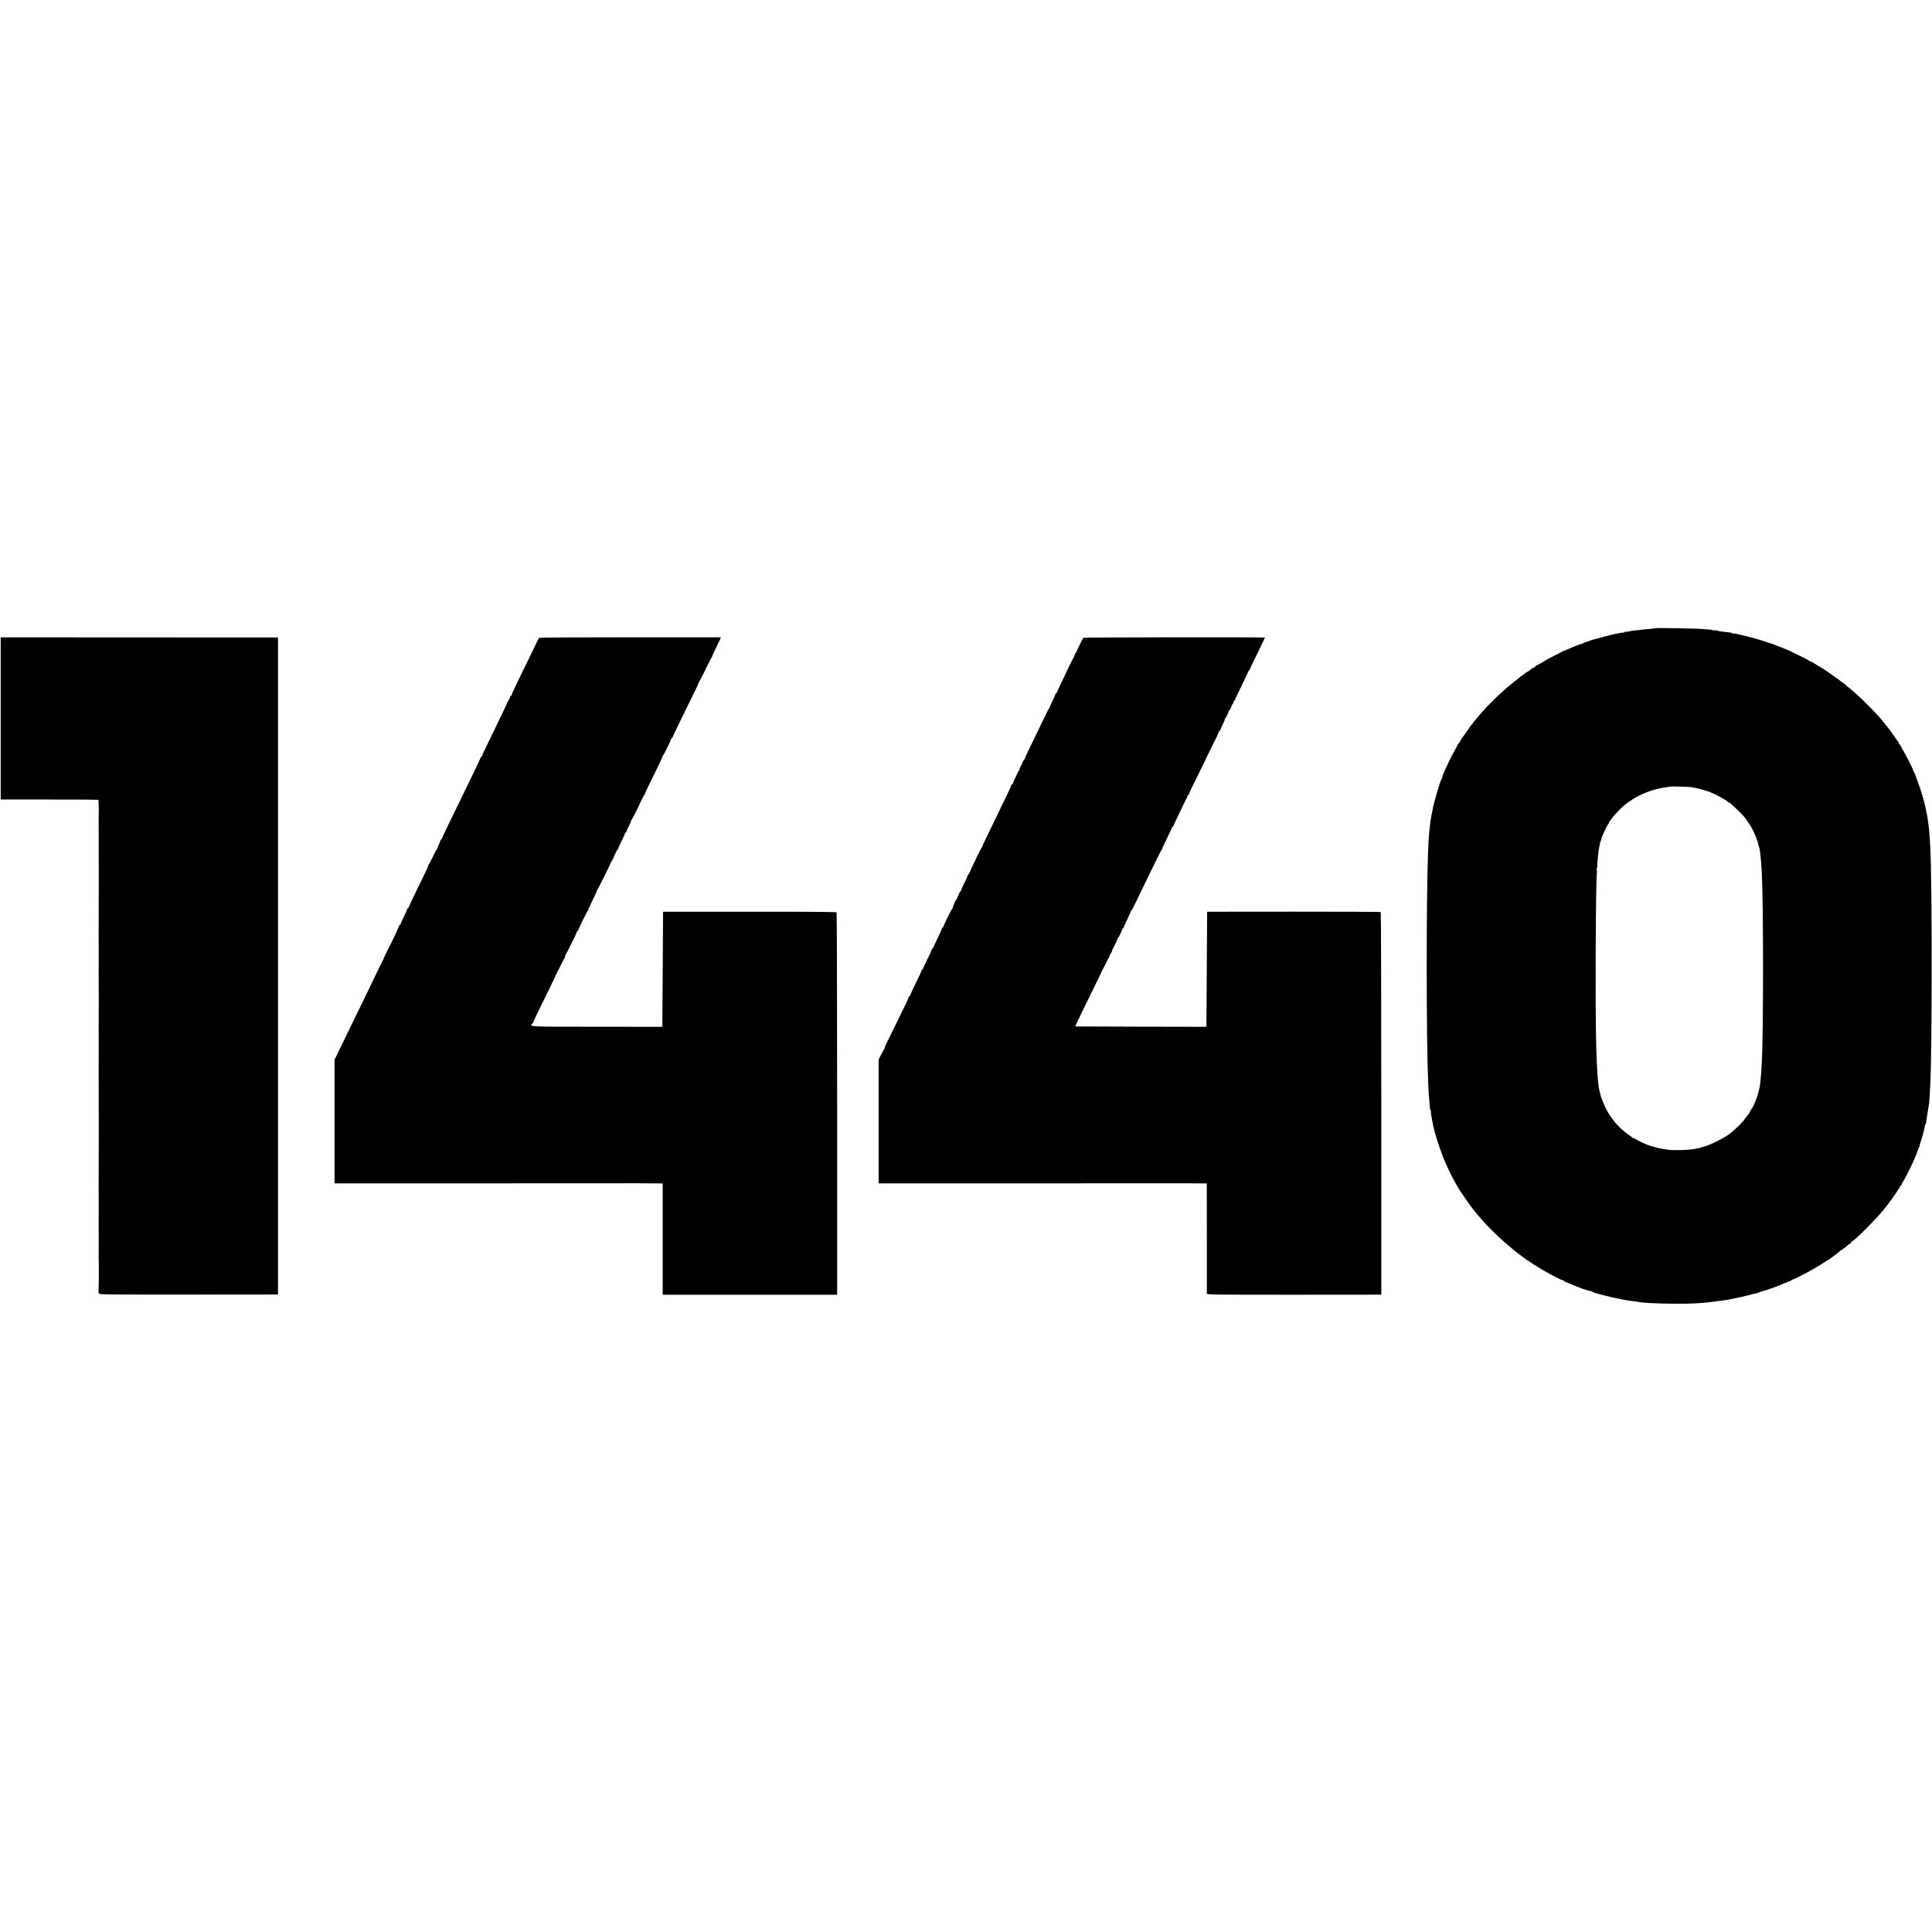 <?xml version="1.0" standalone="no"?>
<!DOCTYPE svg PUBLIC "-//W3C//DTD SVG 20010904//EN"
 "http://www.w3.org/TR/2001/REC-SVG-20010904/DTD/svg10.dtd">
<svg version="1.0" xmlns="http://www.w3.org/2000/svg"
 width="2720pt" height="2720pt" viewBox="0 0 2720 2720"
 preserveAspectRatio="xMidYMid meet">
<g transform="translate(0,2720) scale(0.1,-0.1)"
fill="#000000" stroke="none">
<path d="M23319 18356 c-2 -2 -45 -7 -96 -10 -50 -4 -102 -9 -115 -12 -13 -3
-48 -7 -78 -9 -30 -2 -71 -8 -90 -13 -20 -5 -43 -8 -53 -6 -9 1 -17 -1 -17 -6
0 -4 -10 -8 -22 -7 -21 0 -40 -3 -108 -18 -14 -3 -36 -8 -50 -11 -14 -3 -65
-16 -115 -30 -49 -14 -97 -27 -105 -29 -59 -13 -76 -19 -85 -25 -5 -4 -31 -13
-57 -20 -27 -7 -48 -17 -48 -22 0 -5 -4 -7 -8 -4 -8 5 -96 -28 -192 -72 -25
-11 -52 -22 -60 -24 -8 -2 -17 -5 -20 -8 -3 -3 -54 -30 -115 -60 -60 -30 -114
-59 -120 -63 -22 -17 -128 -77 -136 -77 -5 0 -9 -4 -9 -9 0 -5 -14 -14 -30
-21 -17 -7 -34 -18 -38 -24 -4 -6 -23 -20 -42 -30 -19 -11 -40 -25 -46 -30 -6
-6 -22 -18 -34 -26 -13 -8 -31 -22 -39 -30 -9 -8 -41 -34 -71 -57 -148 -112
-355 -311 -491 -469 -24 -29 -54 -65 -66 -80 -12 -16 -31 -40 -42 -53 -11 -13
-42 -56 -68 -95 -27 -39 -56 -79 -65 -89 -9 -11 -22 -32 -28 -48 -7 -16 -16
-29 -20 -29 -5 0 -13 -12 -19 -27 -6 -16 -21 -44 -32 -63 -57 -92 -196 -390
-182 -390 3 0 1 -6 -5 -12 -23 -29 -114 -339 -136 -463 -3 -16 -8 -41 -11 -55
-24 -116 -41 -292 -50 -530 -25 -627 -25 -2610 1 -3225 6 -145 11 -230 14
-230 1 0 6 -65 12 -152 1 -13 6 -23 11 -23 4 0 6 -4 3 -9 -3 -4 -1 -35 5 -67
6 -32 12 -68 14 -79 34 -197 141 -506 252 -730 49 -98 124 -233 145 -260 5 -5
29 -41 55 -80 43 -64 123 -174 148 -202 5 -6 26 -30 45 -54 120 -146 305 -326
482 -471 23 -18 46 -38 52 -43 6 -6 40 -31 76 -57 36 -26 70 -52 77 -58 7 -5
17 -10 23 -10 5 0 10 -4 10 -10 0 -5 7 -10 15 -10 8 0 15 -4 15 -10 0 -5 7
-10 15 -10 8 0 15 -4 15 -10 0 -5 5 -10 11 -10 6 0 29 -13 52 -29 81 -55 347
-196 347 -184 0 5 6 1 13 -7 7 -8 19 -16 27 -18 8 -2 34 -13 59 -24 25 -11 61
-26 80 -33 20 -7 50 -19 66 -26 17 -7 32 -13 35 -14 81 -25 120 -36 123 -33 2
2 10 -2 18 -9 8 -7 33 -16 54 -22 22 -5 67 -17 100 -26 75 -20 182 -45 215
-49 14 -2 34 -6 45 -9 11 -4 38 -9 60 -12 22 -3 56 -8 75 -11 19 -3 51 -7 70
-9 19 -2 35 -4 35 -5 0 -11 279 -24 505 -25 253 0 372 6 550 29 25 4 65 9 90
12 62 8 91 12 120 18 59 13 129 27 156 32 16 3 63 14 104 25 69 18 110 28 135
33 6 1 15 4 20 8 8 5 77 26 110 34 9 2 110 38 145 51 8 4 17 7 20 8 25 8 68
27 82 35 10 6 25 10 33 10 8 0 15 4 15 8 0 4 10 8 21 9 12 1 29 9 38 17 10 9
23 16 30 16 15 0 217 105 311 161 94 56 102 62 137 86 17 13 34 23 38 23 3 0
11 5 18 10 7 6 44 33 82 61 39 28 72 55 73 60 2 5 10 9 18 9 8 0 14 5 14 10 0
6 4 10 10 10 5 0 27 16 47 35 20 19 43 35 50 35 7 0 13 7 13 15 0 8 4 15 9 15
29 0 376 348 463 465 4 6 27 35 51 65 61 78 137 189 137 200 0 6 5 10 10 10 6
0 10 6 10 13 0 7 9 23 20 35 12 12 18 22 14 22 -3 0 0 7 7 16 21 26 114 206
159 309 12 28 27 64 35 80 7 17 18 48 25 70 7 22 17 46 23 53 5 6 7 12 4 12
-3 0 3 24 13 53 24 67 60 206 60 229 0 10 4 18 8 18 4 0 8 8 8 18 0 9 8 62 17
117 9 55 19 114 21 130 2 17 5 30 6 30 1 0 3 36 5 80 3 44 7 116 9 160 28 461
29 2904 1 3376 -10 185 -18 268 -30 349 -4 30 -9 64 -11 75 -1 11 -3 20 -4 20
-1 0 -3 9 -5 20 -13 74 -17 92 -21 105 -3 8 -8 26 -10 40 -7 38 -65 230 -81
267 -7 18 -13 35 -14 38 0 2 -6 20 -14 39 -8 20 -15 40 -15 45 0 5 -9 26 -21
45 -12 20 -19 36 -16 36 7 0 -119 247 -144 281 -10 15 -19 31 -19 37 0 5 -9
19 -20 32 -11 13 -20 29 -20 36 0 7 -4 14 -8 16 -4 2 -32 39 -62 83 -52 76
-72 103 -95 129 -6 6 -26 31 -45 56 -94 122 -352 379 -485 484 -28 22 -58 48
-68 58 -10 10 -21 18 -25 18 -4 0 -22 14 -41 30 -18 17 -37 30 -40 30 -4 0
-16 8 -27 18 -21 19 -202 142 -209 142 -2 0 -32 18 -66 40 -34 22 -68 40 -75
40 -7 0 -14 4 -16 8 -1 5 -61 37 -133 71 -71 34 -138 67 -148 72 -22 12 -247
99 -267 104 -8 2 -42 13 -75 25 -49 17 -195 58 -265 75 -8 2 -49 11 -90 21
-41 10 -83 17 -92 15 -10 -1 -18 1 -18 6 0 4 -12 8 -27 9 -16 0 -53 4 -83 9
-30 4 -61 8 -67 8 -7 0 -13 3 -13 6 0 4 -20 6 -45 6 -25 0 -45 2 -45 5 0 3
-17 6 -38 7 -20 0 -62 4 -92 7 -59 7 -645 17 -651 12z m496 -2239 c89 -15 151
-31 210 -53 11 -4 29 -9 40 -11 10 -2 22 -7 25 -11 3 -4 12 -8 20 -9 8 -2 46
-20 84 -40 101 -56 104 -58 126 -78 11 -10 20 -15 20 -12 0 15 180 -157 225
-213 27 -35 91 -131 99 -150 3 -8 10 -22 15 -30 24 -39 84 -200 75 -200 -3 0
-2 -6 3 -12 19 -32 37 -180 48 -408 22 -474 22 -2252 -1 -2635 -3 -49 -7 -117
-8 -150 -4 -65 -16 -179 -22 -207 -2 -10 -6 -27 -9 -38 -3 -11 -7 -30 -10 -42
-4 -21 -10 -40 -31 -93 -4 -11 -8 -22 -9 -25 -6 -23 -49 -110 -54 -110 -3 0
-12 -15 -20 -32 -8 -18 -17 -35 -20 -38 -3 -3 -17 -21 -31 -40 -56 -80 -122
-148 -237 -241 -69 -56 -307 -175 -363 -181 -3 0 -15 -4 -28 -9 -13 -5 -35
-11 -50 -14 -15 -3 -38 -7 -52 -10 -78 -17 -302 -24 -380 -11 -19 3 -52 8 -72
11 -56 8 -173 40 -233 65 -62 25 -160 75 -167 85 -4 6 -8 6 -8 1 0 -5 -10 0
-22 11 -13 11 -43 34 -68 51 -97 66 -203 184 -276 307 -38 64 -98 210 -108
265 -3 14 -8 36 -11 50 -19 81 -31 245 -42 605 -16 501 -7 2444 11 2463 3 2 1
13 -5 23 -5 11 -6 19 -1 19 4 0 8 10 8 23 2 64 19 239 28 277 4 14 9 38 11 54
3 16 10 37 16 47 5 11 8 19 5 19 -10 0 84 203 97 208 4 2 7 8 7 13 0 19 85
125 156 195 166 164 404 277 649 310 28 3 52 8 53 9 6 6 265 -1 307 -8z"/>
<path d="M10 17085 l0 -1141 686 0 c377 1 687 -2 689 -5 4 -6 8 -188 5 -204
-1 -5 -2 -14 -1 -18 2 -11 2 -1729 0 -1742 -1 -5 -1 -13 0 -17 1 -13 2 -453 0
-463 -1 -5 -1 -13 0 -17 2 -12 2 -772 0 -783 -1 -5 -1 -13 0 -17 1 -13 2 -453
0 -463 -1 -5 -1 -14 0 -18 2 -11 2 -1729 0 -1742 -1 -5 -1 -13 0 -17 1 -13 2
-453 0 -463 -1 -5 -1 -13 0 -17 1 -13 2 -453 0 -463 -1 -5 -1 -13 0 -17 5 -35
2 -458 -3 -467 -4 -6 -3 -11 3 -11 6 0 8 -6 5 -14 -4 -11 195 -13 1257 -12
l1263 1 0 4625 0 4625 -1952 1 -1952 1 0 -1142z"/>
<path d="M7594 18221 c-5 -3 -19 -26 -31 -51 -12 -25 -68 -142 -126 -260 -57
-118 -134 -277 -171 -352 -36 -75 -66 -142 -66 -147 0 -6 -4 -11 -10 -11 -5 0
-10 -7 -10 -16 0 -9 -10 -30 -22 -47 -13 -18 -22 -33 -20 -35 2 -1 -20 -51
-49 -110 -29 -59 -53 -109 -54 -112 -1 -5 -75 -157 -184 -380 -34 -68 -61
-130 -61 -137 0 -7 -4 -13 -9 -13 -5 0 -13 -10 -17 -22 -3 -12 -49 -110 -101
-217 -53 -108 -136 -279 -185 -381 -49 -102 -127 -263 -174 -357 -46 -95 -84
-177 -84 -183 0 -5 -5 -10 -10 -10 -6 0 -9 -3 -8 -7 1 -5 -8 -29 -20 -55 -12
-26 -22 -51 -22 -57 0 -5 -4 -11 -8 -13 -4 -1 -30 -50 -57 -108 -28 -58 -53
-106 -57 -108 -5 -2 -8 -9 -8 -16 0 -7 -13 -39 -29 -72 -16 -32 -76 -156 -133
-274 -58 -118 -108 -225 -112 -237 -4 -13 -12 -23 -17 -23 -5 0 -9 -6 -9 -14
0 -8 -20 -55 -45 -105 -25 -50 -45 -95 -45 -101 0 -5 -4 -10 -10 -10 -5 0 -10
-5 -10 -10 0 -9 -96 -218 -120 -262 -18 -33 -28 -53 -67 -133 -21 -43 -38 -82
-38 -85 -1 -3 -14 -30 -30 -60 -16 -30 -30 -57 -30 -60 -1 -3 -33 -70 -72
-150 -39 -80 -104 -215 -145 -300 -42 -85 -117 -240 -168 -345 -51 -104 -125
-259 -166 -342 l-74 -153 0 -870 0 -870 28 0 c15 0 974 0 2132 0 1158 1 2112
1 2120 1 8 0 88 0 178 -1 l162 -1 0 -783 0 -784 1228 0 1228 0 0 2687 c-1
1477 -4 2691 -8 2696 -4 7 -423 10 -1225 9 l-1218 0 -5 -810 -5 -810 -925 1
c-997 0 -948 -2 -902 49 9 10 16 20 14 22 -3 5 65 146 229 477 48 97 85 177
82 177 -3 0 2 9 12 20 10 11 14 20 9 20 -5 0 -4 4 1 8 6 4 30 50 55 102 25 52
49 98 54 101 5 4 6 11 2 17 -3 6 -2 12 2 14 10 3 166 319 164 330 -1 3 5 12
13 18 8 7 15 16 15 21 0 16 120 258 131 265 6 3 8 12 5 20 -3 8 -1 14 4 14 6
0 10 4 10 10 0 5 25 59 54 120 30 60 52 110 48 110 -4 0 -2 4 4 8 9 6 184 355
184 367 0 2 13 27 30 55 16 27 28 50 25 50 -7 0 48 105 59 112 6 4 8 8 4 8 -4
0 15 45 43 99 27 55 49 104 49 110 0 6 5 11 10 11 6 0 10 6 10 13 0 8 16 44
35 80 20 37 32 67 28 67 -4 0 -3 4 3 8 8 5 122 229 129 252 5 18 51 106 58
111 5 3 7 8 6 10 -3 4 41 97 187 393 35 71 64 135 64 142 0 7 4 14 9 16 9 3
111 213 111 228 0 6 5 10 10 10 6 0 10 5 10 11 0 9 113 244 297 616 36 72 64
133 62 135 -1 2 9 21 22 43 14 22 56 105 94 185 38 80 74 148 79 152 6 4 8 8
4 8 -4 0 17 48 47 108 30 59 58 119 64 133 l10 27 -1273 0 c-701 0 -1277 -3
-1282 -7z"/>
<path d="M15254 18221 c-9 -6 -94 -176 -94 -188 0 -4 -6 -14 -14 -22 -8 -9
-16 -25 -18 -36 -1 -11 -6 -22 -9 -25 -6 -4 -100 -196 -104 -210 0 -3 -31 -66
-68 -142 -37 -75 -67 -141 -67 -147 0 -6 -4 -11 -10 -11 -5 0 -10 -5 -10 -11
0 -5 -18 -48 -41 -94 -22 -46 -40 -87 -39 -91 1 -4 -2 -10 -7 -13 -5 -3 -17
-24 -27 -45 -32 -67 -205 -425 -262 -541 -30 -60 -54 -115 -54 -121 0 -6 -6
-17 -14 -23 -8 -7 -17 -24 -21 -39 -4 -15 -13 -34 -20 -42 -7 -8 -15 -24 -17
-35 -1 -11 -5 -22 -8 -25 -10 -10 -90 -178 -90 -189 0 -6 -4 -11 -10 -11 -5 0
-10 -5 -10 -10 0 -6 -32 -77 -71 -158 -40 -81 -110 -226 -156 -322 -152 -314
-186 -385 -182 -385 2 0 -6 -14 -18 -31 -12 -16 -25 -42 -28 -57 -4 -15 -11
-27 -16 -27 -5 0 -8 -3 -7 -7 1 -5 -22 -57 -52 -118 -30 -60 -54 -112 -53
-115 0 -3 -8 -17 -18 -32 -10 -14 -19 -30 -19 -35 0 -4 -21 -48 -45 -98 -25
-49 -45 -96 -45 -102 0 -7 -4 -13 -9 -13 -4 0 -16 -21 -26 -47 -10 -27 -23
-55 -29 -63 -16 -20 -53 -106 -54 -124 0 -5 -4 -12 -9 -15 -10 -8 -123 -237
-123 -251 0 -5 -5 -10 -12 -10 -6 0 -9 -2 -6 -5 3 -4 -21 -60 -53 -126 -32
-65 -58 -120 -56 -122 1 -1 -8 -17 -21 -34 -13 -18 -21 -33 -18 -33 3 0 -22
-53 -54 -117 -33 -65 -60 -123 -60 -129 0 -6 -7 -17 -15 -24 -8 -6 -13 -15
-12 -18 1 -4 -35 -82 -81 -175 -45 -92 -82 -172 -82 -177 0 -6 -5 -10 -12 -10
-6 0 -9 -3 -6 -6 4 -3 -11 -40 -32 -82 -21 -42 -84 -171 -140 -287 -56 -115
-117 -240 -136 -277 -18 -38 -31 -68 -27 -68 3 0 1 -6 -5 -13 -6 -7 -27 -45
-47 -85 l-35 -71 0 -871 0 -870 118 0 c64 0 1028 0 2142 0 1114 1 2032 1 2040
1 8 0 84 0 168 -1 l152 -1 1 -767 c1 -422 1 -774 0 -784 -2 -15 91 -16 1227
-16 l1229 1 0 2691 c0 1480 -4 2693 -8 2696 -4 3 -555 5 -1226 5 l-1218 -1 -5
-810 -5 -810 -920 2 c-506 1 -923 2 -926 3 -3 0 49 110 114 244 180 366 258
526 259 534 0 5 11 24 22 43 12 19 33 60 46 90 14 30 28 57 33 58 4 2 7 10 7
19 0 8 9 28 21 44 11 16 18 29 14 29 -3 0 12 34 35 75 22 42 40 82 40 90 0 7
3 15 8 17 9 4 66 120 64 131 -1 4 3 7 8 7 5 0 9 3 8 8 -1 4 22 55 51 114 28
59 51 111 51 114 -1 4 2 10 7 13 5 3 24 38 43 76 18 39 98 203 177 365 80 162
156 320 171 350 14 30 30 58 36 62 6 4 8 8 4 8 -3 0 27 67 68 150 41 82 74
154 74 160 0 5 5 10 10 10 6 0 10 5 10 11 0 6 35 81 77 167 42 87 77 159 78
162 0 3 7 16 15 30 8 14 15 27 16 30 1 3 5 15 9 28 4 12 11 22 16 22 5 0 8 3
7 8 -1 4 49 111 112 237 62 127 114 232 115 235 0 3 41 86 90 185 49 99 90
182 91 185 1 3 5 15 9 28 4 12 11 22 16 22 5 0 9 5 9 11 0 6 16 42 35 80 19
38 31 69 27 69 -4 0 -2 4 3 8 11 7 55 98 54 108 0 4 3 10 8 13 11 8 37 63 35
74 -1 4 2 7 7 7 5 0 12 14 16 30 4 17 11 30 16 30 5 0 8 3 7 8 -1 4 40 91 90
194 51 103 92 191 92 195 0 5 6 15 13 22 6 6 12 15 13 19 0 4 48 105 107 225
59 120 107 220 107 221 0 7 -2547 4 -2556 -3z"/>
</g>
</svg>
